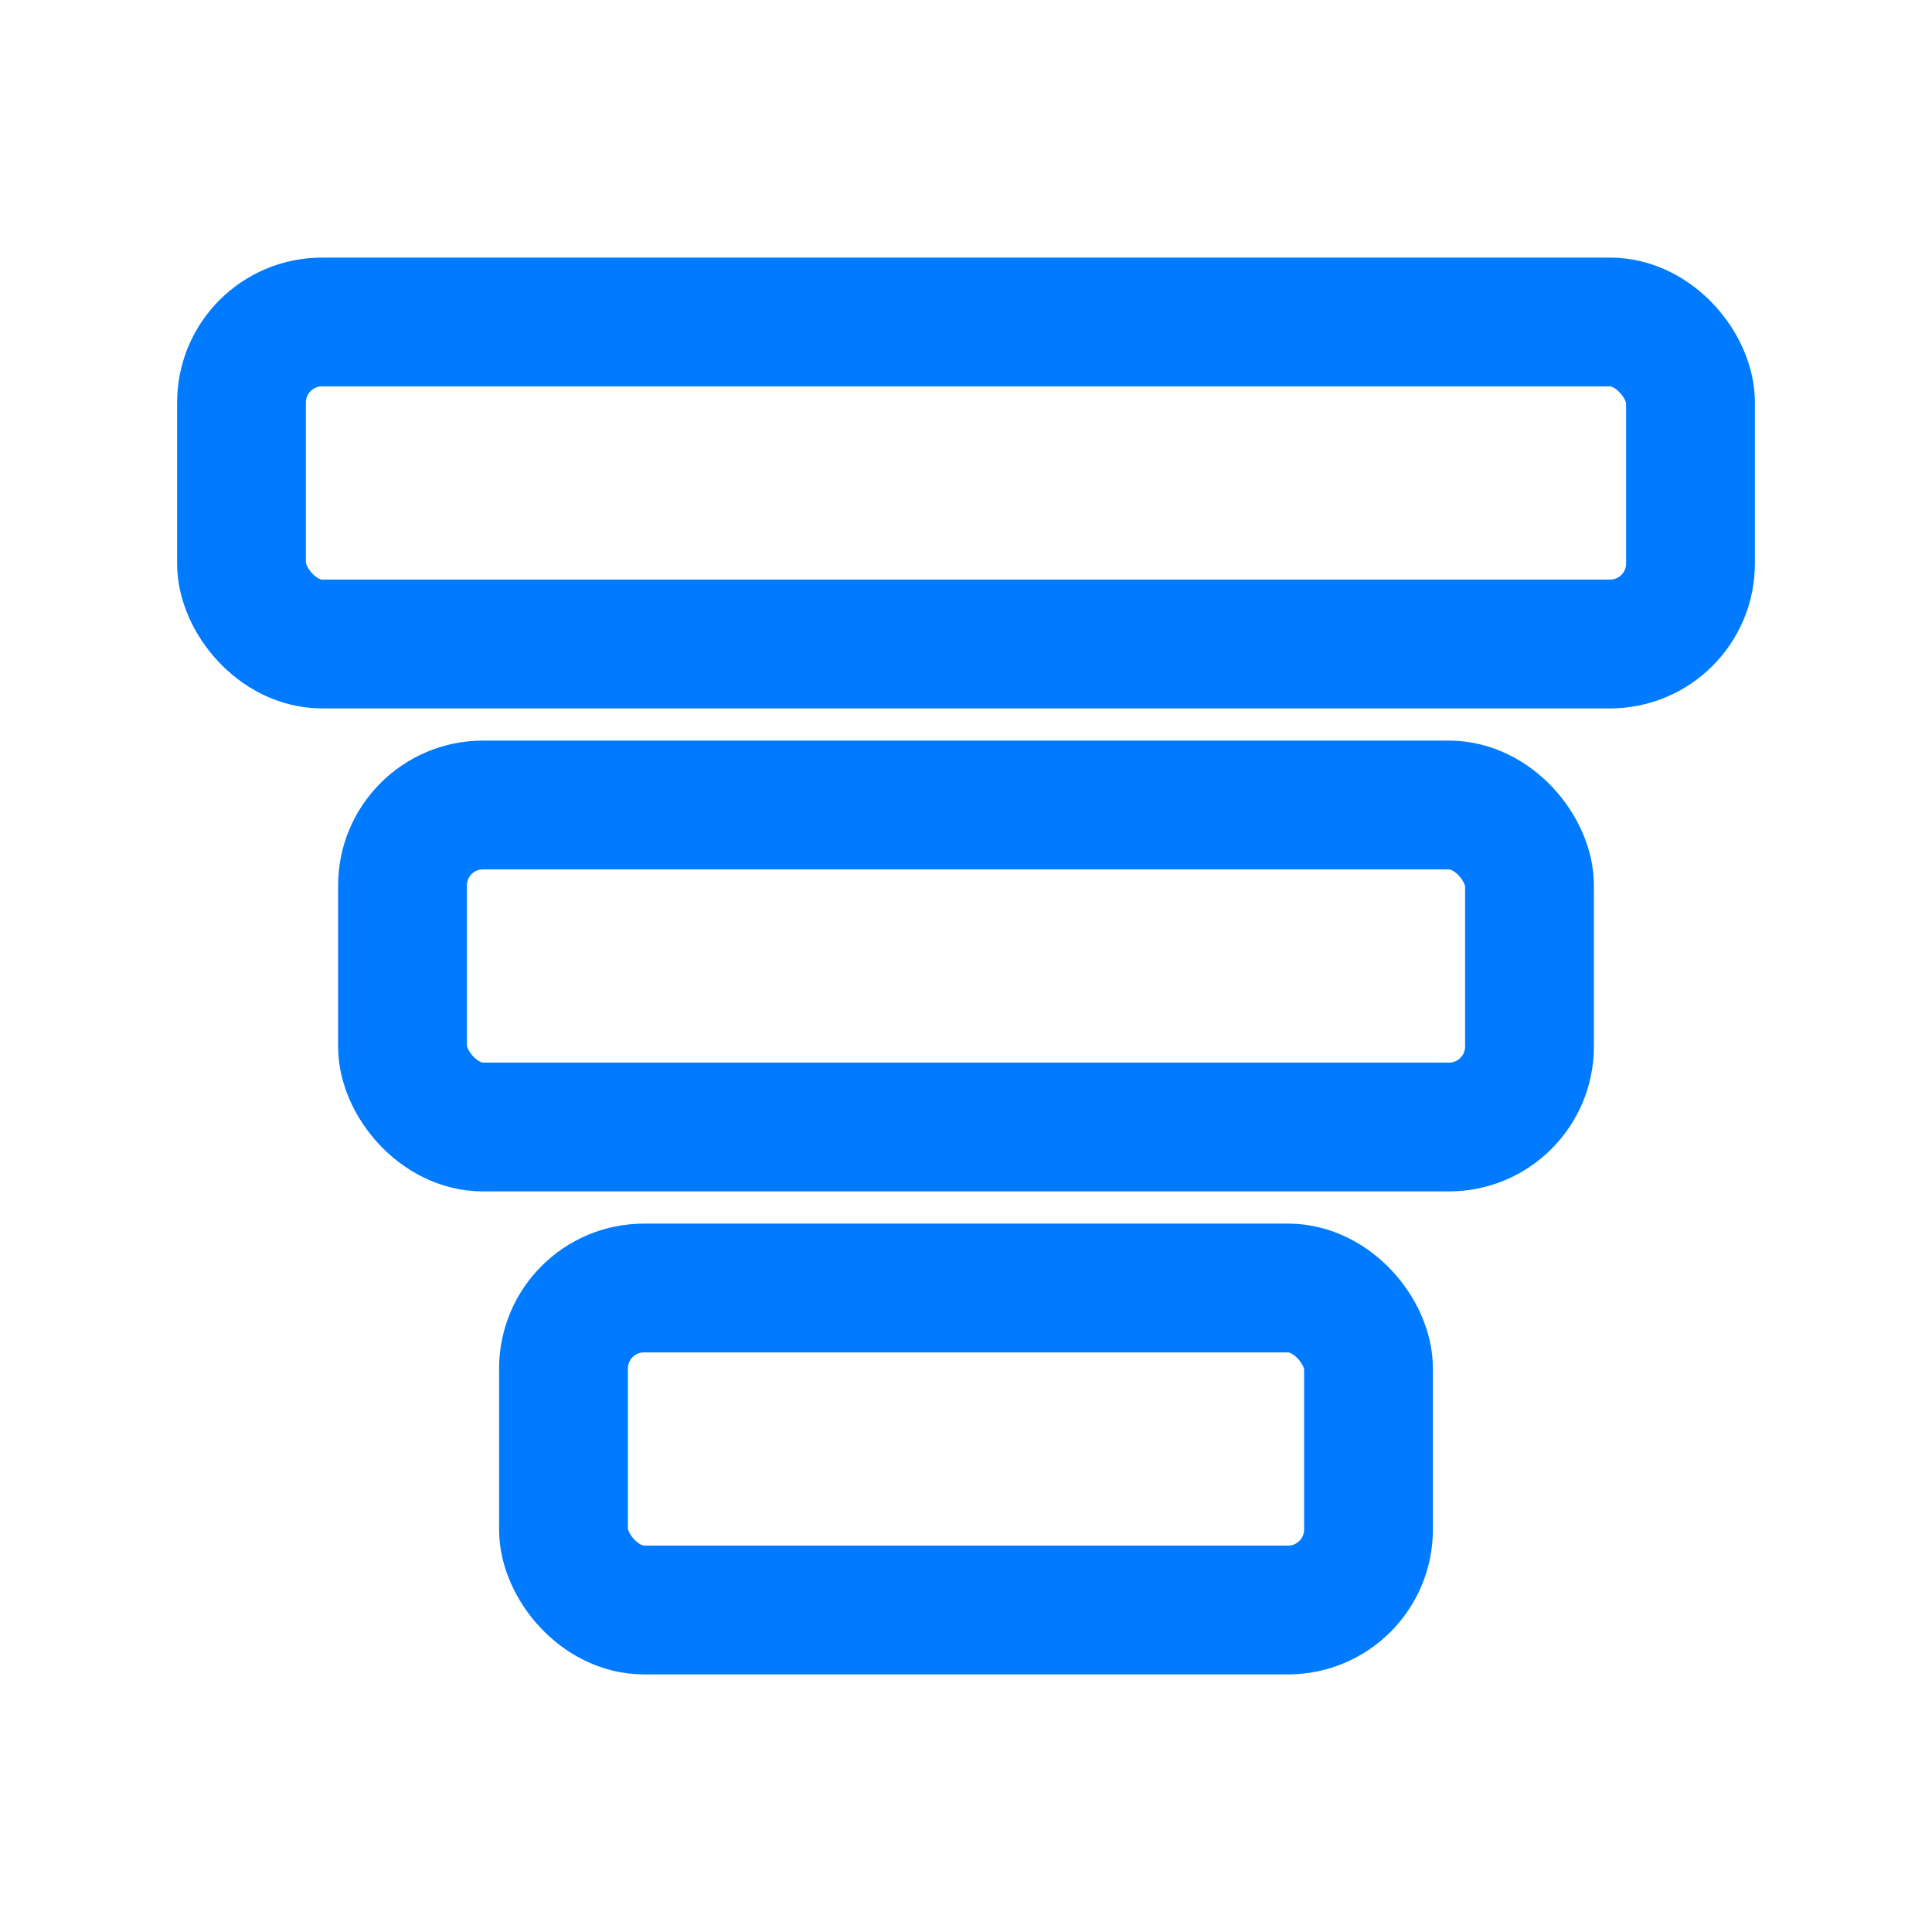 <svg xmlns='http://www.w3.org/2000/svg' viewBox='0 0 24 24' width='48' height='48' role='img' aria-labelledby='title desc'><title id='title'>High volume</title><desc id='desc'>Stacked layers representing large volumes</desc><g fill='none' stroke='#007BFF' stroke-width='1.6' stroke-linecap='round' stroke-linejoin='round'><rect x='3' y='4' width='18' height='4' rx='1'/><rect x='5' y='10' width='14' height='4' rx='1'/><rect x='7' y='16' width='10' height='4' rx='1'/></g></svg>